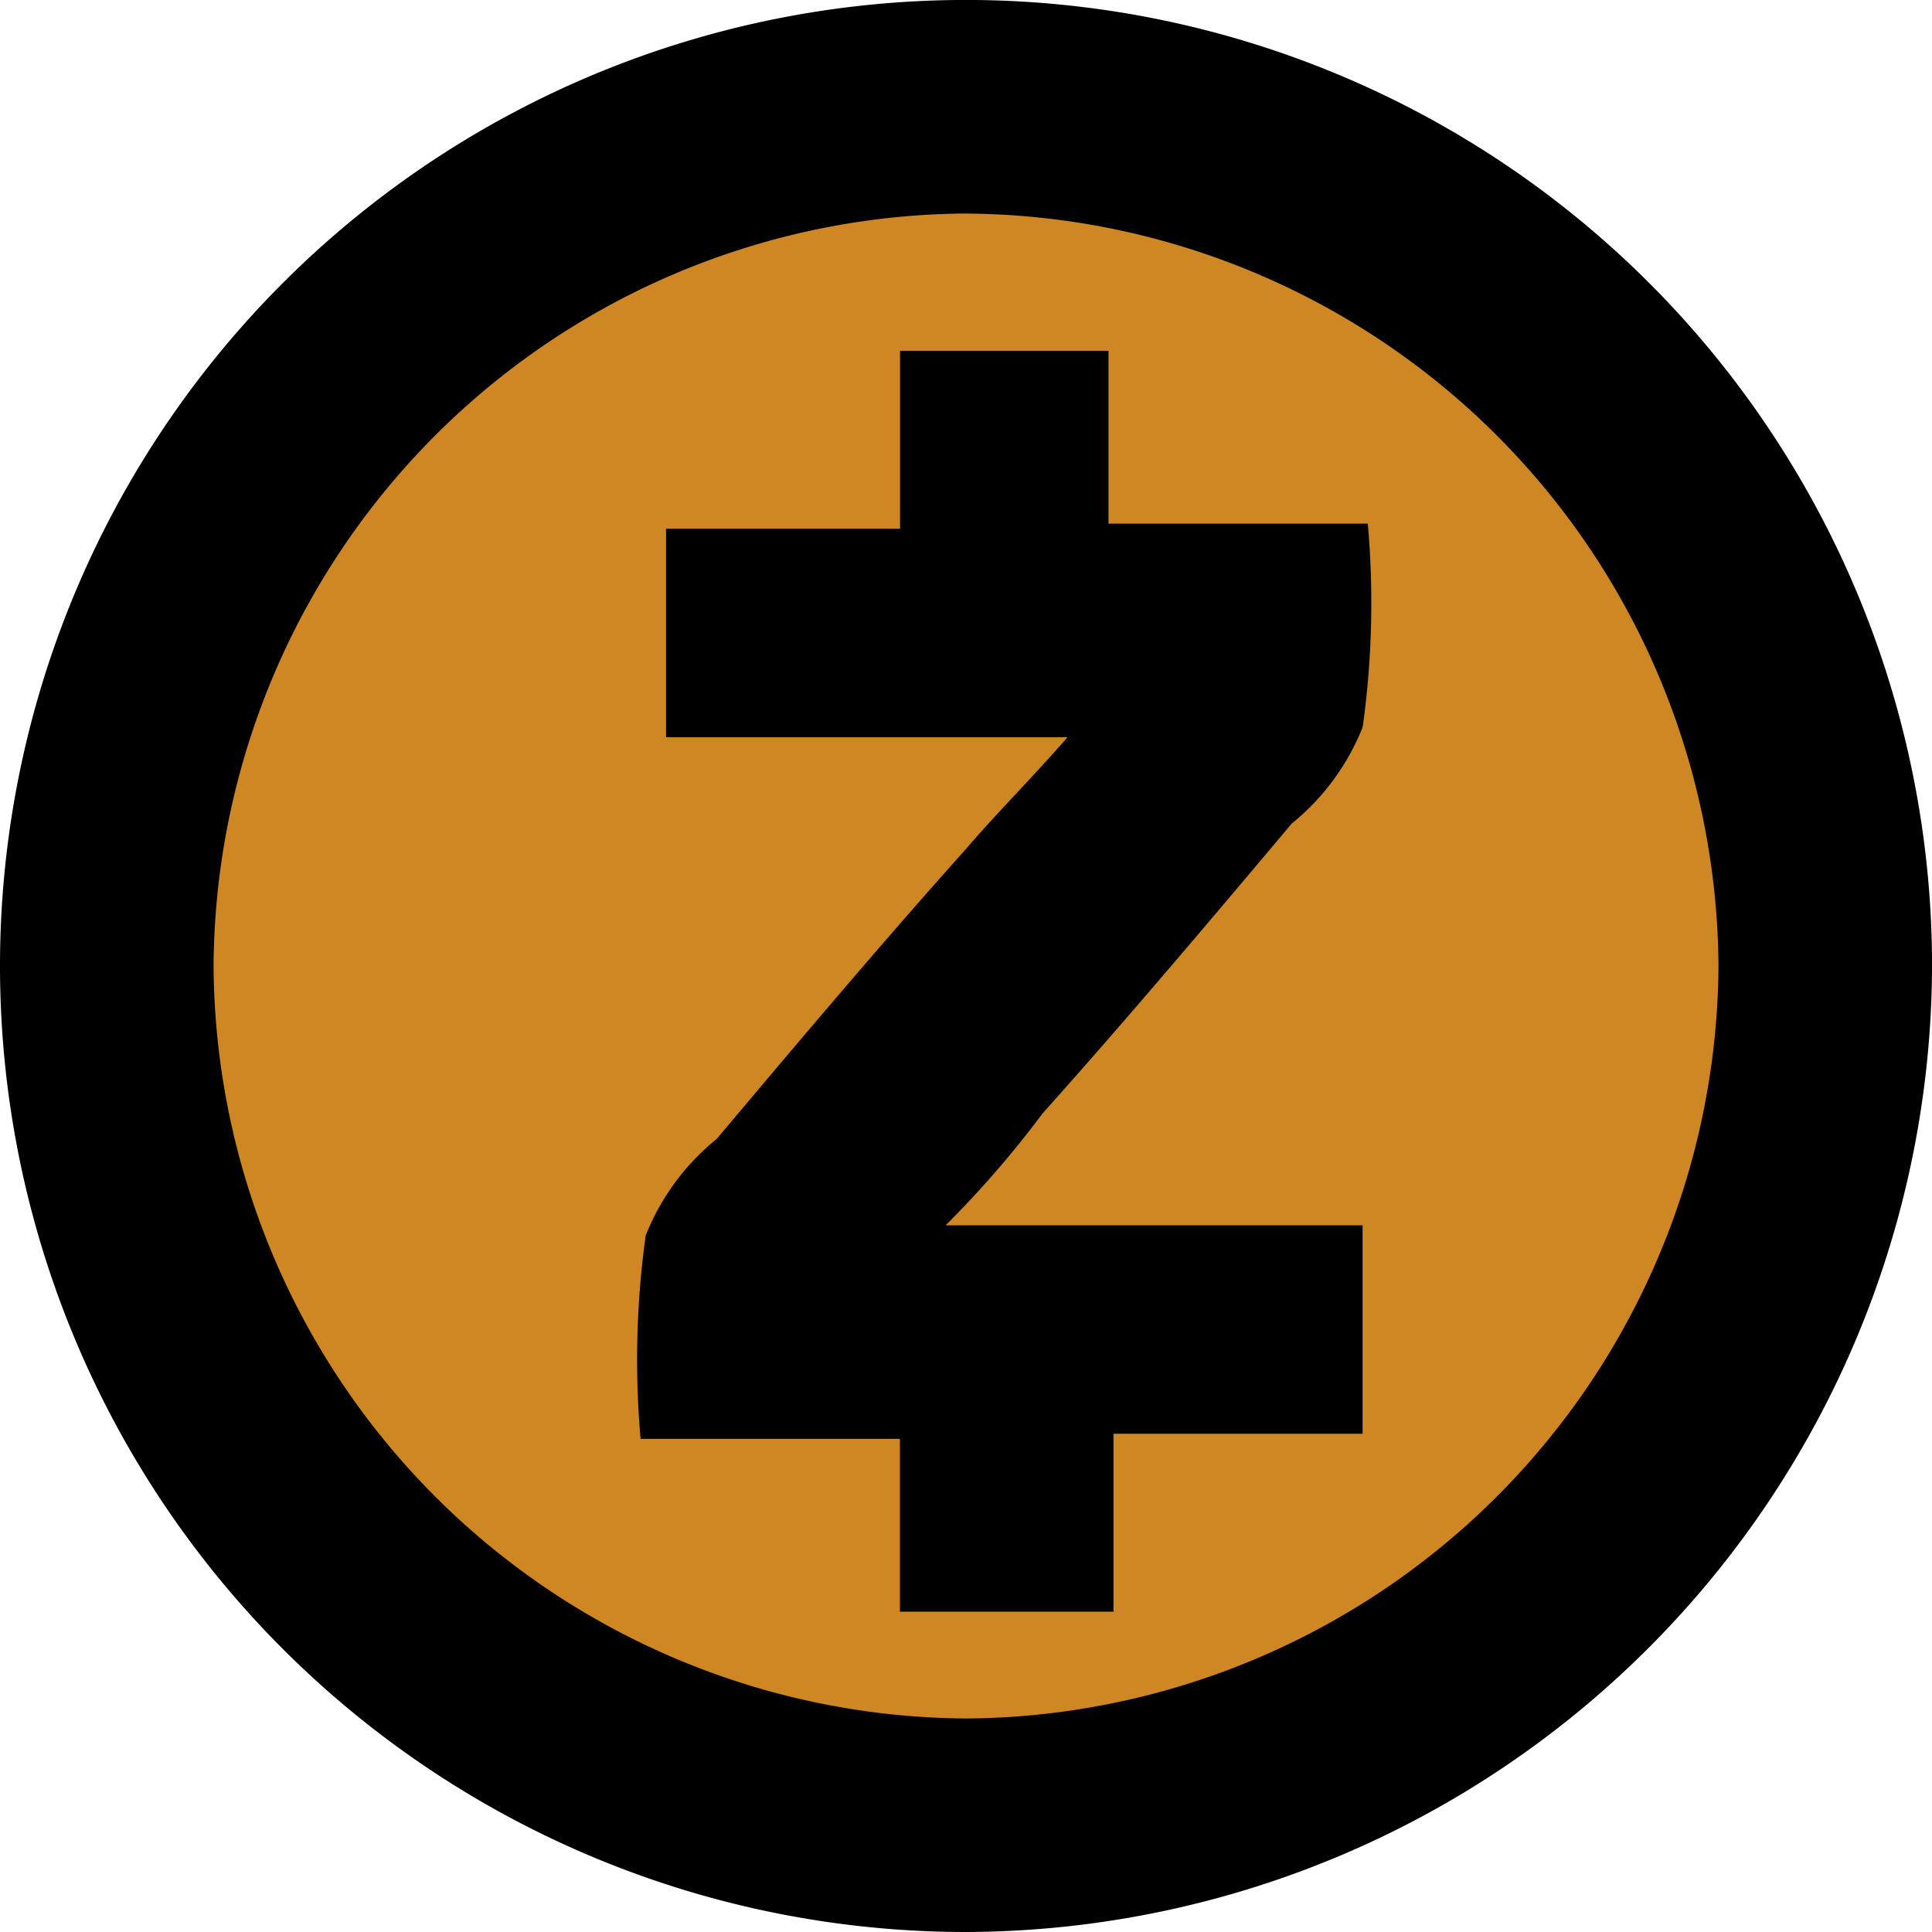 <svg id="Zcash" xmlns="http://www.w3.org/2000/svg" xmlns:xlink="http://www.w3.org/1999/xlink" width="46.239" height="46.239" viewBox="0 0 46.239 46.239">
  <defs>
    <linearGradient id="linear-gradient" x1="25.077" y1="-3.728" x2="25.085" y2="-3.728" gradientUnits="objectBoundingBox">
      <stop offset="0" stop-color="#cf8724"/>
      <stop offset="1" stop-color="#fdce58"/>
    </linearGradient>
  </defs>
  <g id="Layer_1-2">
    <path id="Path_48587" data-name="Path 48587" d="M22.6,41.708a19.1,19.1,0,1,1,19.1-19.1A19.137,19.137,0,0,1,22.6,41.708Z" transform="translate(0.759 0.759)" fill="url(#linear-gradient)"/>
    <path id="Path_48588" data-name="Path 48588" d="M23.12,46.239a23.12,23.12,0,1,1,23.12-23.12A23.188,23.188,0,0,1,23.12,46.239Zm0-41.129A18.125,18.125,0,0,0,5.111,23.12,18.125,18.125,0,0,0,23.12,41.129,18.125,18.125,0,0,0,41.129,23.12,18.125,18.125,0,0,0,23.12,5.111Z"/>
    <path id="Path_48589" data-name="Path 48589" d="M19.915,27.829h9.978v4.989H23.931v4.259H18.82V32.94H12.614a21.536,21.536,0,0,1,.122-4.867,5.656,5.656,0,0,1,1.7-2.312c1.947-2.312,3.894-4.624,5.962-6.936.73-.852,1.582-1.7,2.434-2.677H13.223V11.159h5.6V6.9h4.989v4.137h6.206a21.536,21.536,0,0,1-.122,4.867,5.656,5.656,0,0,1-1.7,2.312c-1.947,2.312-3.894,4.624-5.962,6.936A24.333,24.333,0,0,1,19.915,27.829Z" transform="translate(2.718 1.496)"/>
  </g>
</svg>
